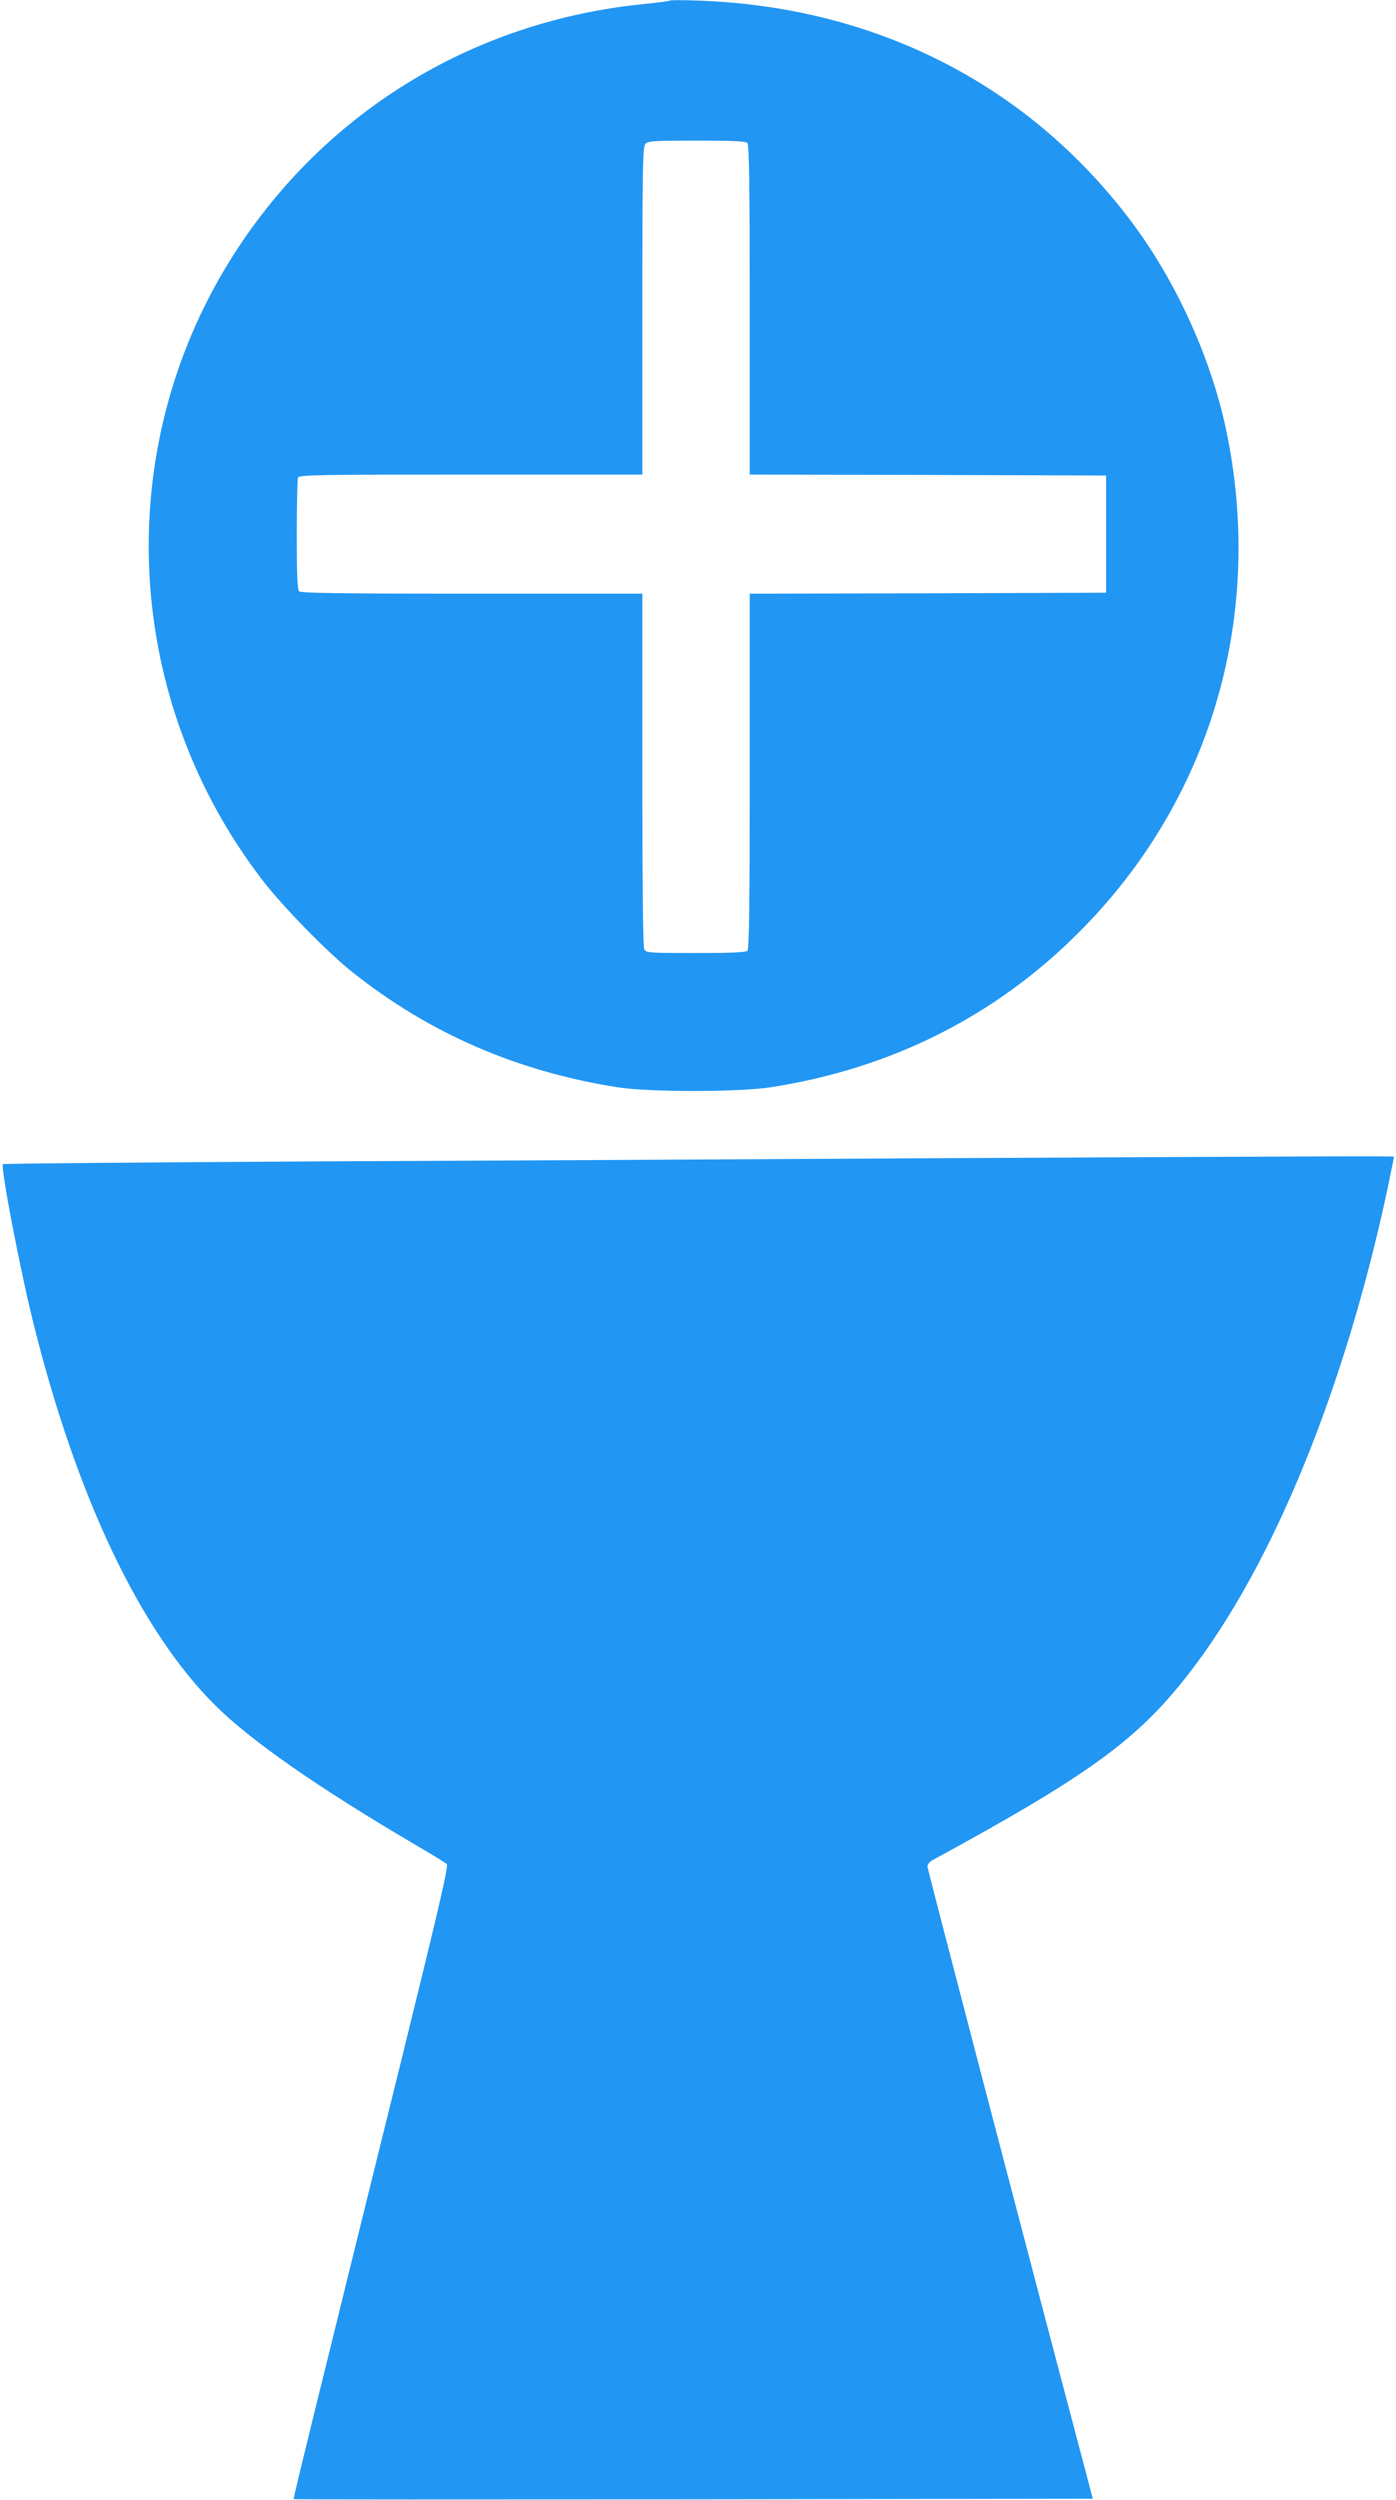 <?xml version="1.0" standalone="no"?>
<!DOCTYPE svg PUBLIC "-//W3C//DTD SVG 20010904//EN"
 "http://www.w3.org/TR/2001/REC-SVG-20010904/DTD/svg10.dtd">
<svg version="1.0" xmlns="http://www.w3.org/2000/svg"
 width="715pt" height="1280pt" viewBox="0 0 715 1280"
 preserveAspectRatio="xMidYMid meet">
<g transform="translate(0,1280) scale(0.1,-0.1)"
fill="#2196f3" stroke="none">
<path d="M3430 12797 c-3 -3 -59 -10 -125 -17 -888 -86 -1660 -563 -2126
-1312 -612 -984 -546 -2251 166 -3176 103 -134 330 -366 455 -466 396 -316
844 -511 1360 -593 163 -26 624 -26 790 0 615 96 1147 363 1575 792 668 667
947 1596 763 2535 -75 386 -260 797 -500 1114 -527 696 -1308 1092 -2213 1123
-77 3 -142 3 -145 0z m398 -729 c9 -9 12 -213 12 -855 l0 -843 913 -2 912 -3
0 -300 0 -300 -912 -3 -913 -2 0 -908 c0 -693 -3 -911 -12 -920 -9 -9 -81 -12
-265 -12 -239 0 -253 1 -263 19 -7 13 -10 319 -10 920 l0 901 -873 0 c-666 0
-876 3 -885 12 -9 9 -12 87 -12 289 0 153 3 284 6 293 6 14 93 16 885 16 l879
0 0 839 c0 750 2 841 16 855 13 14 51 16 263 16 179 0 250 -3 259 -12z"/>
<path d="M4740 6869 c-833 -5 -2236 -12 -3117 -16 -881 -5 -1604 -11 -1608
-14 -13 -14 86 -532 156 -814 222 -892 546 -1573 929 -1955 182 -182 530 -424
1025 -715 83 -48 156 -93 163 -100 10 -9 -35 -203 -223 -966 -130 -524 -260
-1053 -290 -1174 -30 -121 -103 -420 -164 -665 -60 -244 -109 -446 -107 -447
1 -2 923 -2 2048 -1 l2045 3 -42 160 c-242 912 -805 3064 -805 3078 0 10 12
25 28 33 805 438 1050 617 1313 957 430 554 800 1462 1019 2496 16 79 30 146
30 148 0 4 -400 2 -2400 -8z"/>
</g>
</svg>
